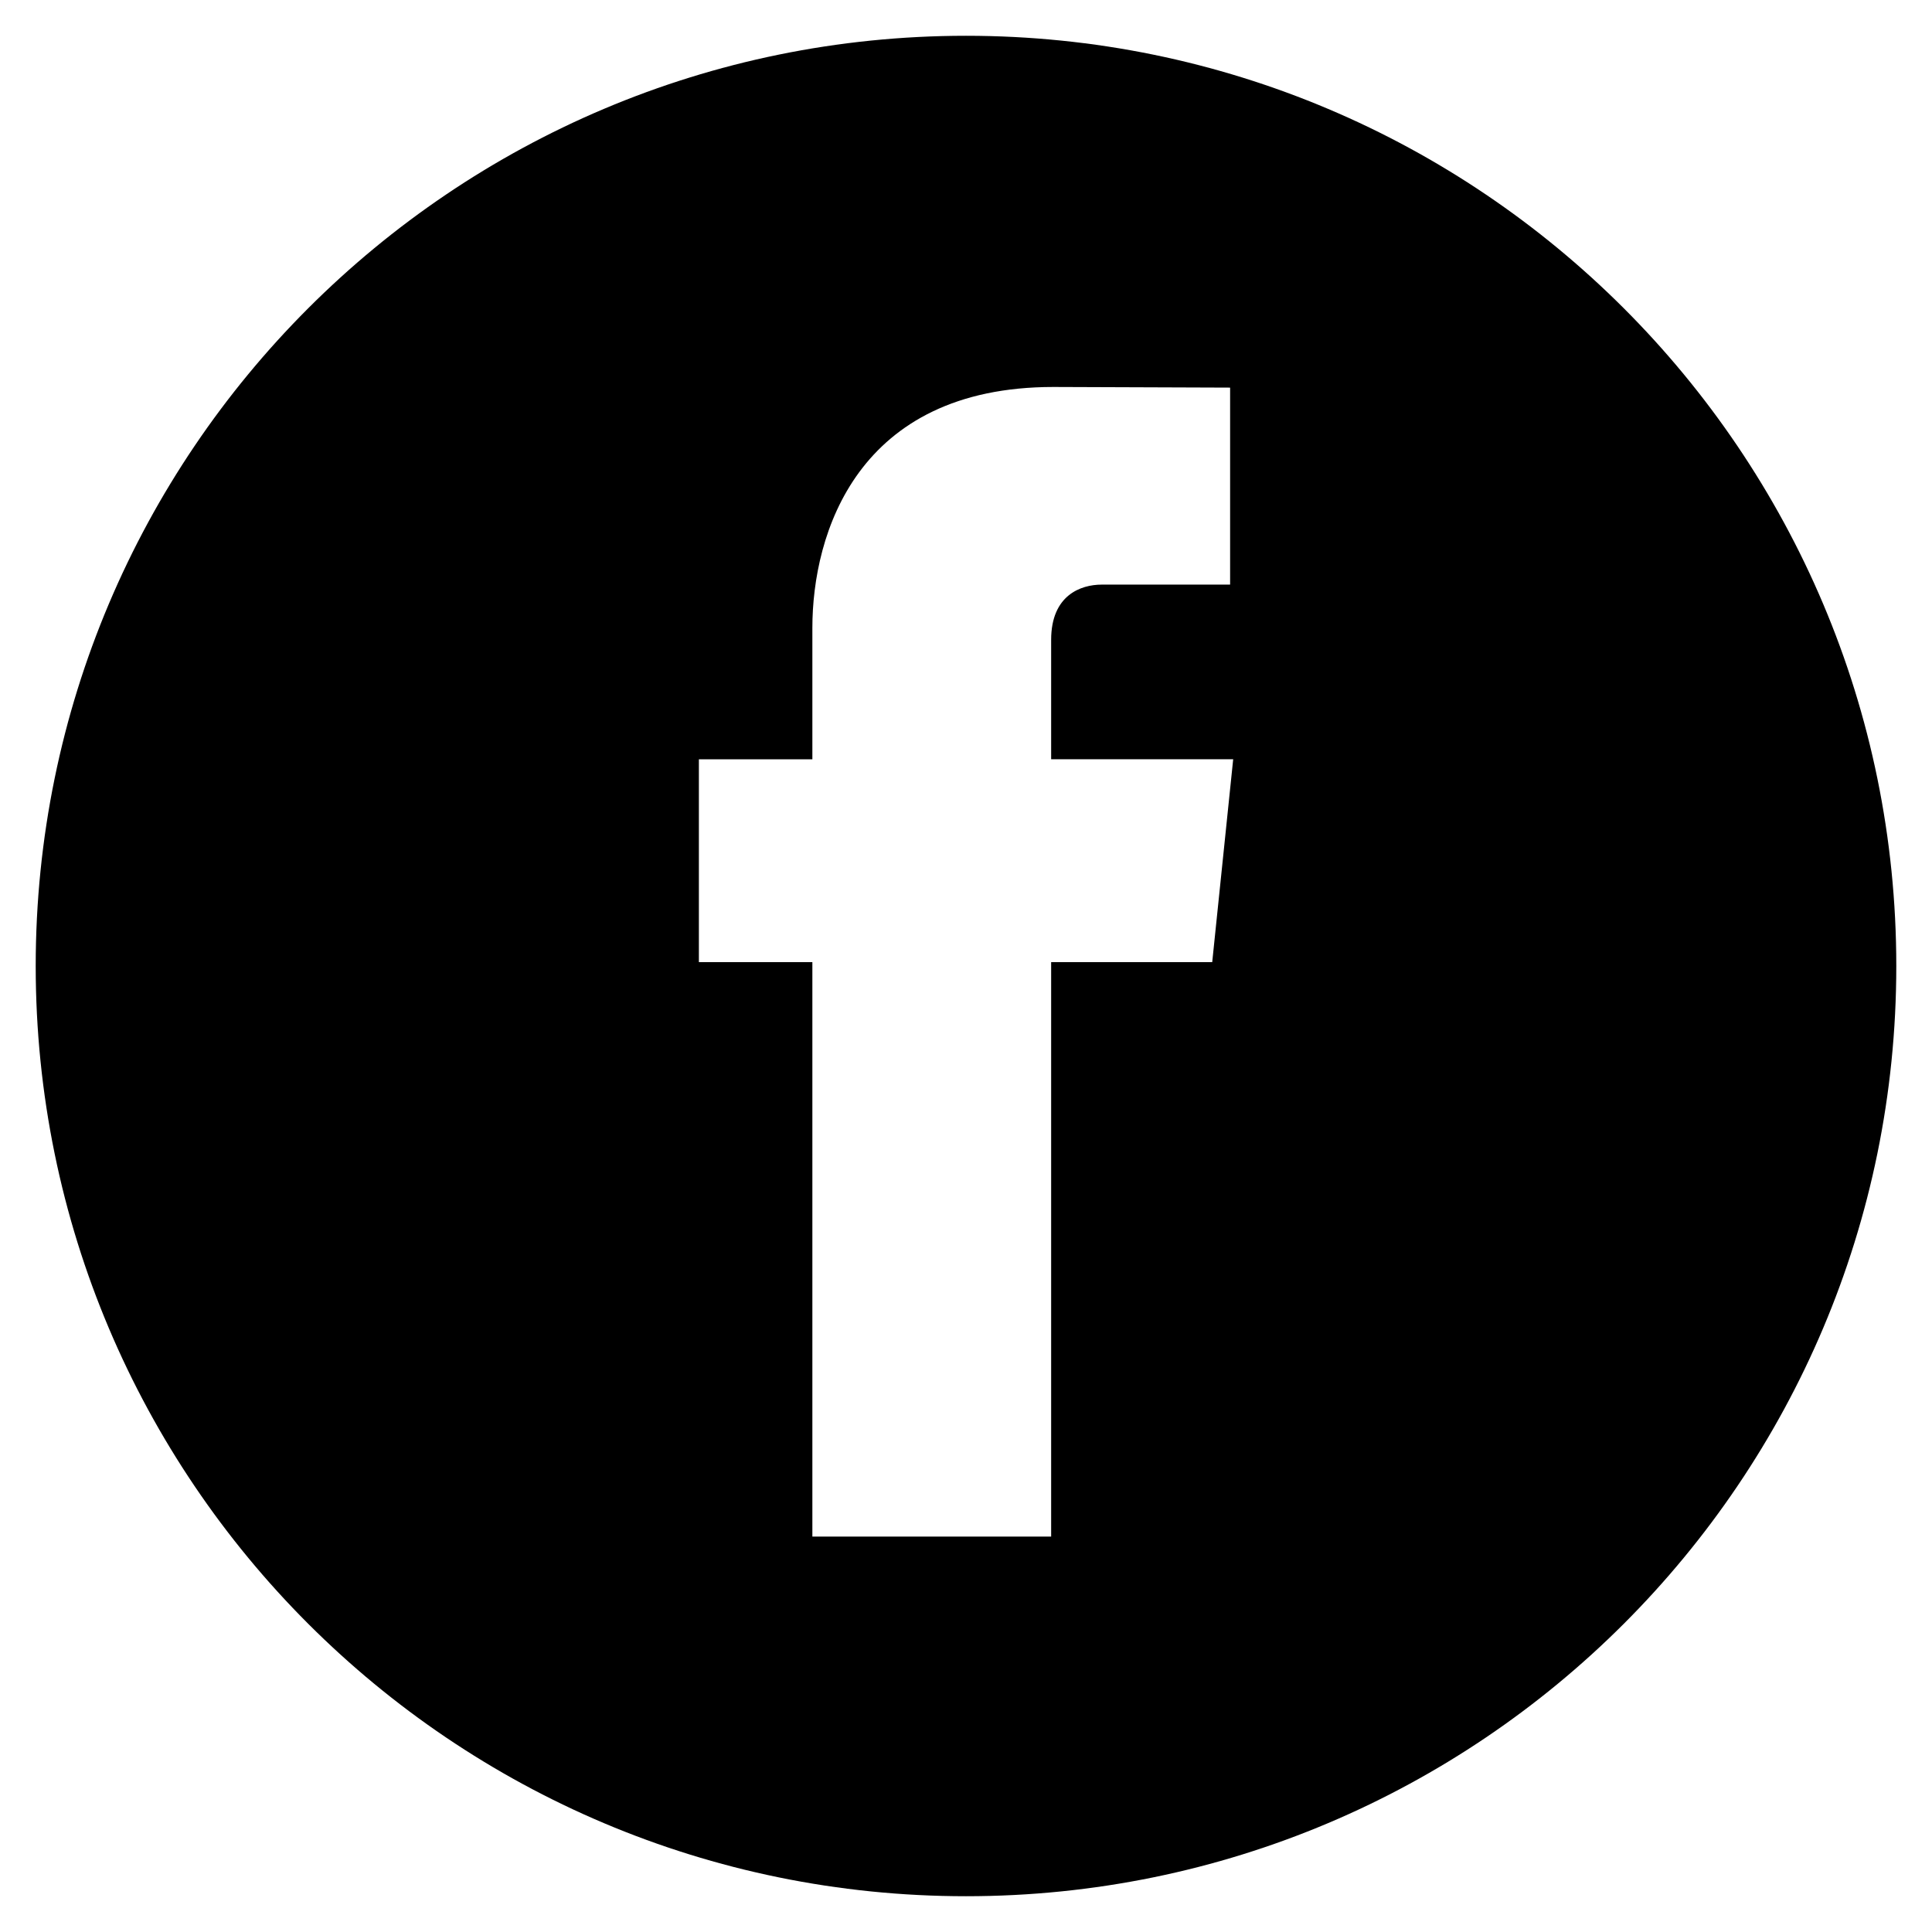 <svg xmlns="http://www.w3.org/2000/svg" width="27" height="27"><path fill-rule="evenodd" d="M13.5.5C6.32.5.499 6.322.499 13.5c0 7.18 5.821 13 13.001 13s13.001-5.82 13.001-13c0-7.178-5.821-13-13.001-13zm3.441 12.946H14.69v8.028h-3.337v-8.028H9.767v-2.835h1.586V8.775c0-1.315.624-3.367 3.368-3.367l2.47.009V8.17h-1.794c-.292 0-.707.147-.707.772v1.669h2.544l-.293 2.835z"/></svg>